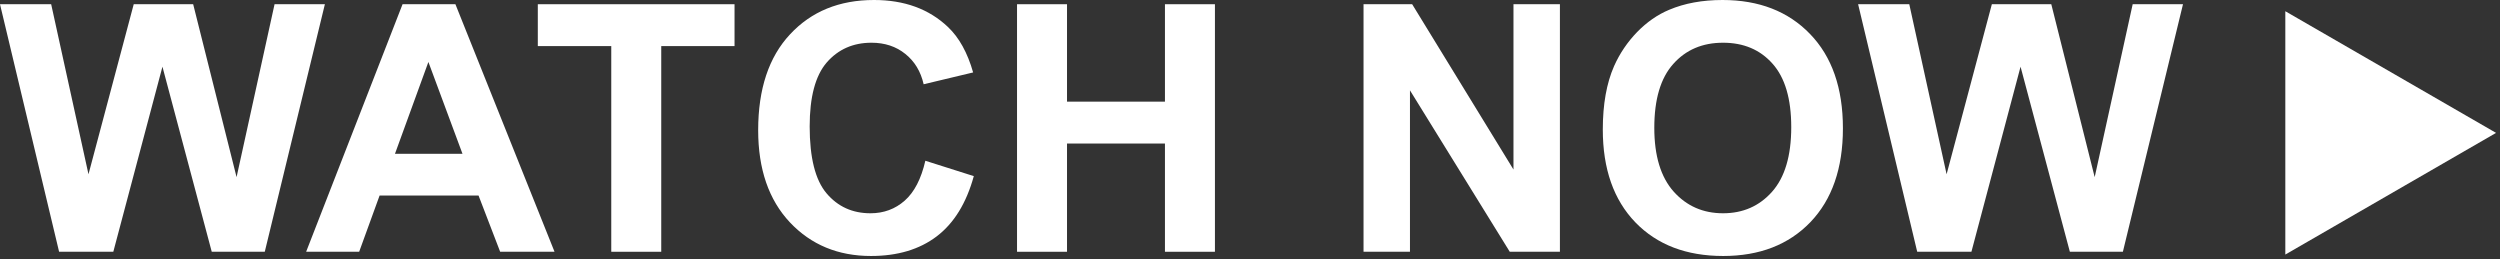 <svg width="347" height="36" viewBox="0 0 347 36" fill="white" xmlns="http://www.w3.org/2000/svg">
<rect x="0" y="0" width="347" height="36" fill="#333333" stroke="none"/>
<path d="M346.453 18.445L317.203 35.333V1.558L346.453 18.445Z" />
<path d="M8.203 34.945L0 0.586H7.102L12.281 24.188L18.562 0.586H26.812L32.836 24.586L38.109 0.586H45.094L36.75 34.945H29.391L22.547 9.258L15.727 34.945H8.203Z"  />
<path d="M76.969 34.945H69.422L66.422 27.141H52.688L49.852 34.945H42.492L55.875 0.586H63.211L76.969 34.945ZM64.195 21.352L59.461 8.602L54.82 21.352H64.195Z"  />
<path d="M84.844 34.945V6.398H74.648V0.586H101.953V6.398H91.781V34.945H84.844Z"  />
<path d="M128.438 22.312L135.164 24.445C134.133 28.195 132.414 30.984 130.008 32.812C127.617 34.625 124.578 35.531 120.891 35.531C116.328 35.531 112.578 33.977 109.641 30.867C106.703 27.742 105.234 23.477 105.234 18.07C105.234 12.352 106.711 7.914 109.664 4.758C112.617 1.586 116.5 0 121.312 0C125.516 0 128.93 1.242 131.555 3.727C133.117 5.195 134.289 7.305 135.07 10.055L128.203 11.695C127.797 9.914 126.945 8.508 125.648 7.477C124.367 6.445 122.805 5.93 120.961 5.93C118.414 5.93 116.344 6.844 114.75 8.672C113.172 10.5 112.383 13.461 112.383 17.555C112.383 21.898 113.164 24.992 114.727 26.836C116.289 28.68 118.32 29.602 120.82 29.602C122.664 29.602 124.25 29.016 125.578 27.844C126.906 26.672 127.859 24.828 128.438 22.312Z"  />
<path d="M141.164 34.945V0.586H148.102V14.109H161.695V0.586H168.633V34.945H161.695V19.922H148.102V34.945H141.164Z"  />
<path d="M189.258 34.945V0.586H196.008L210.07 23.531V0.586H216.516V34.945H209.555L195.703 12.539V34.945H189.258Z"  />
<path d="M222.469 17.977C222.469 14.477 222.992 11.539 224.039 9.164C224.82 7.414 225.883 5.844 227.227 4.453C228.586 3.062 230.07 2.031 231.68 1.359C233.82 0.453 236.289 0 239.086 0C244.148 0 248.195 1.57 251.227 4.711C254.273 7.852 255.797 12.219 255.797 17.812C255.797 23.359 254.289 27.703 251.273 30.844C248.258 33.969 244.227 35.531 239.18 35.531C234.07 35.531 230.008 33.977 226.992 30.867C223.977 27.742 222.469 23.445 222.469 17.977ZM229.617 17.742C229.617 21.633 230.516 24.586 232.312 26.602C234.109 28.602 236.391 29.602 239.156 29.602C241.922 29.602 244.188 28.609 245.953 26.625C247.734 24.625 248.625 21.633 248.625 17.648C248.625 13.711 247.758 10.773 246.023 8.836C244.305 6.898 242.016 5.93 239.156 5.93C236.297 5.93 233.992 6.914 232.242 8.883C230.492 10.836 229.617 13.789 229.617 17.742Z"  />
<path d="M266.109 34.945L257.906 0.586H265.008L270.188 24.188L276.469 0.586H284.719L290.742 24.586L296.016 0.586H303L294.656 34.945H287.297L280.453 9.258L273.633 34.945H266.109Z"  />
</svg>
